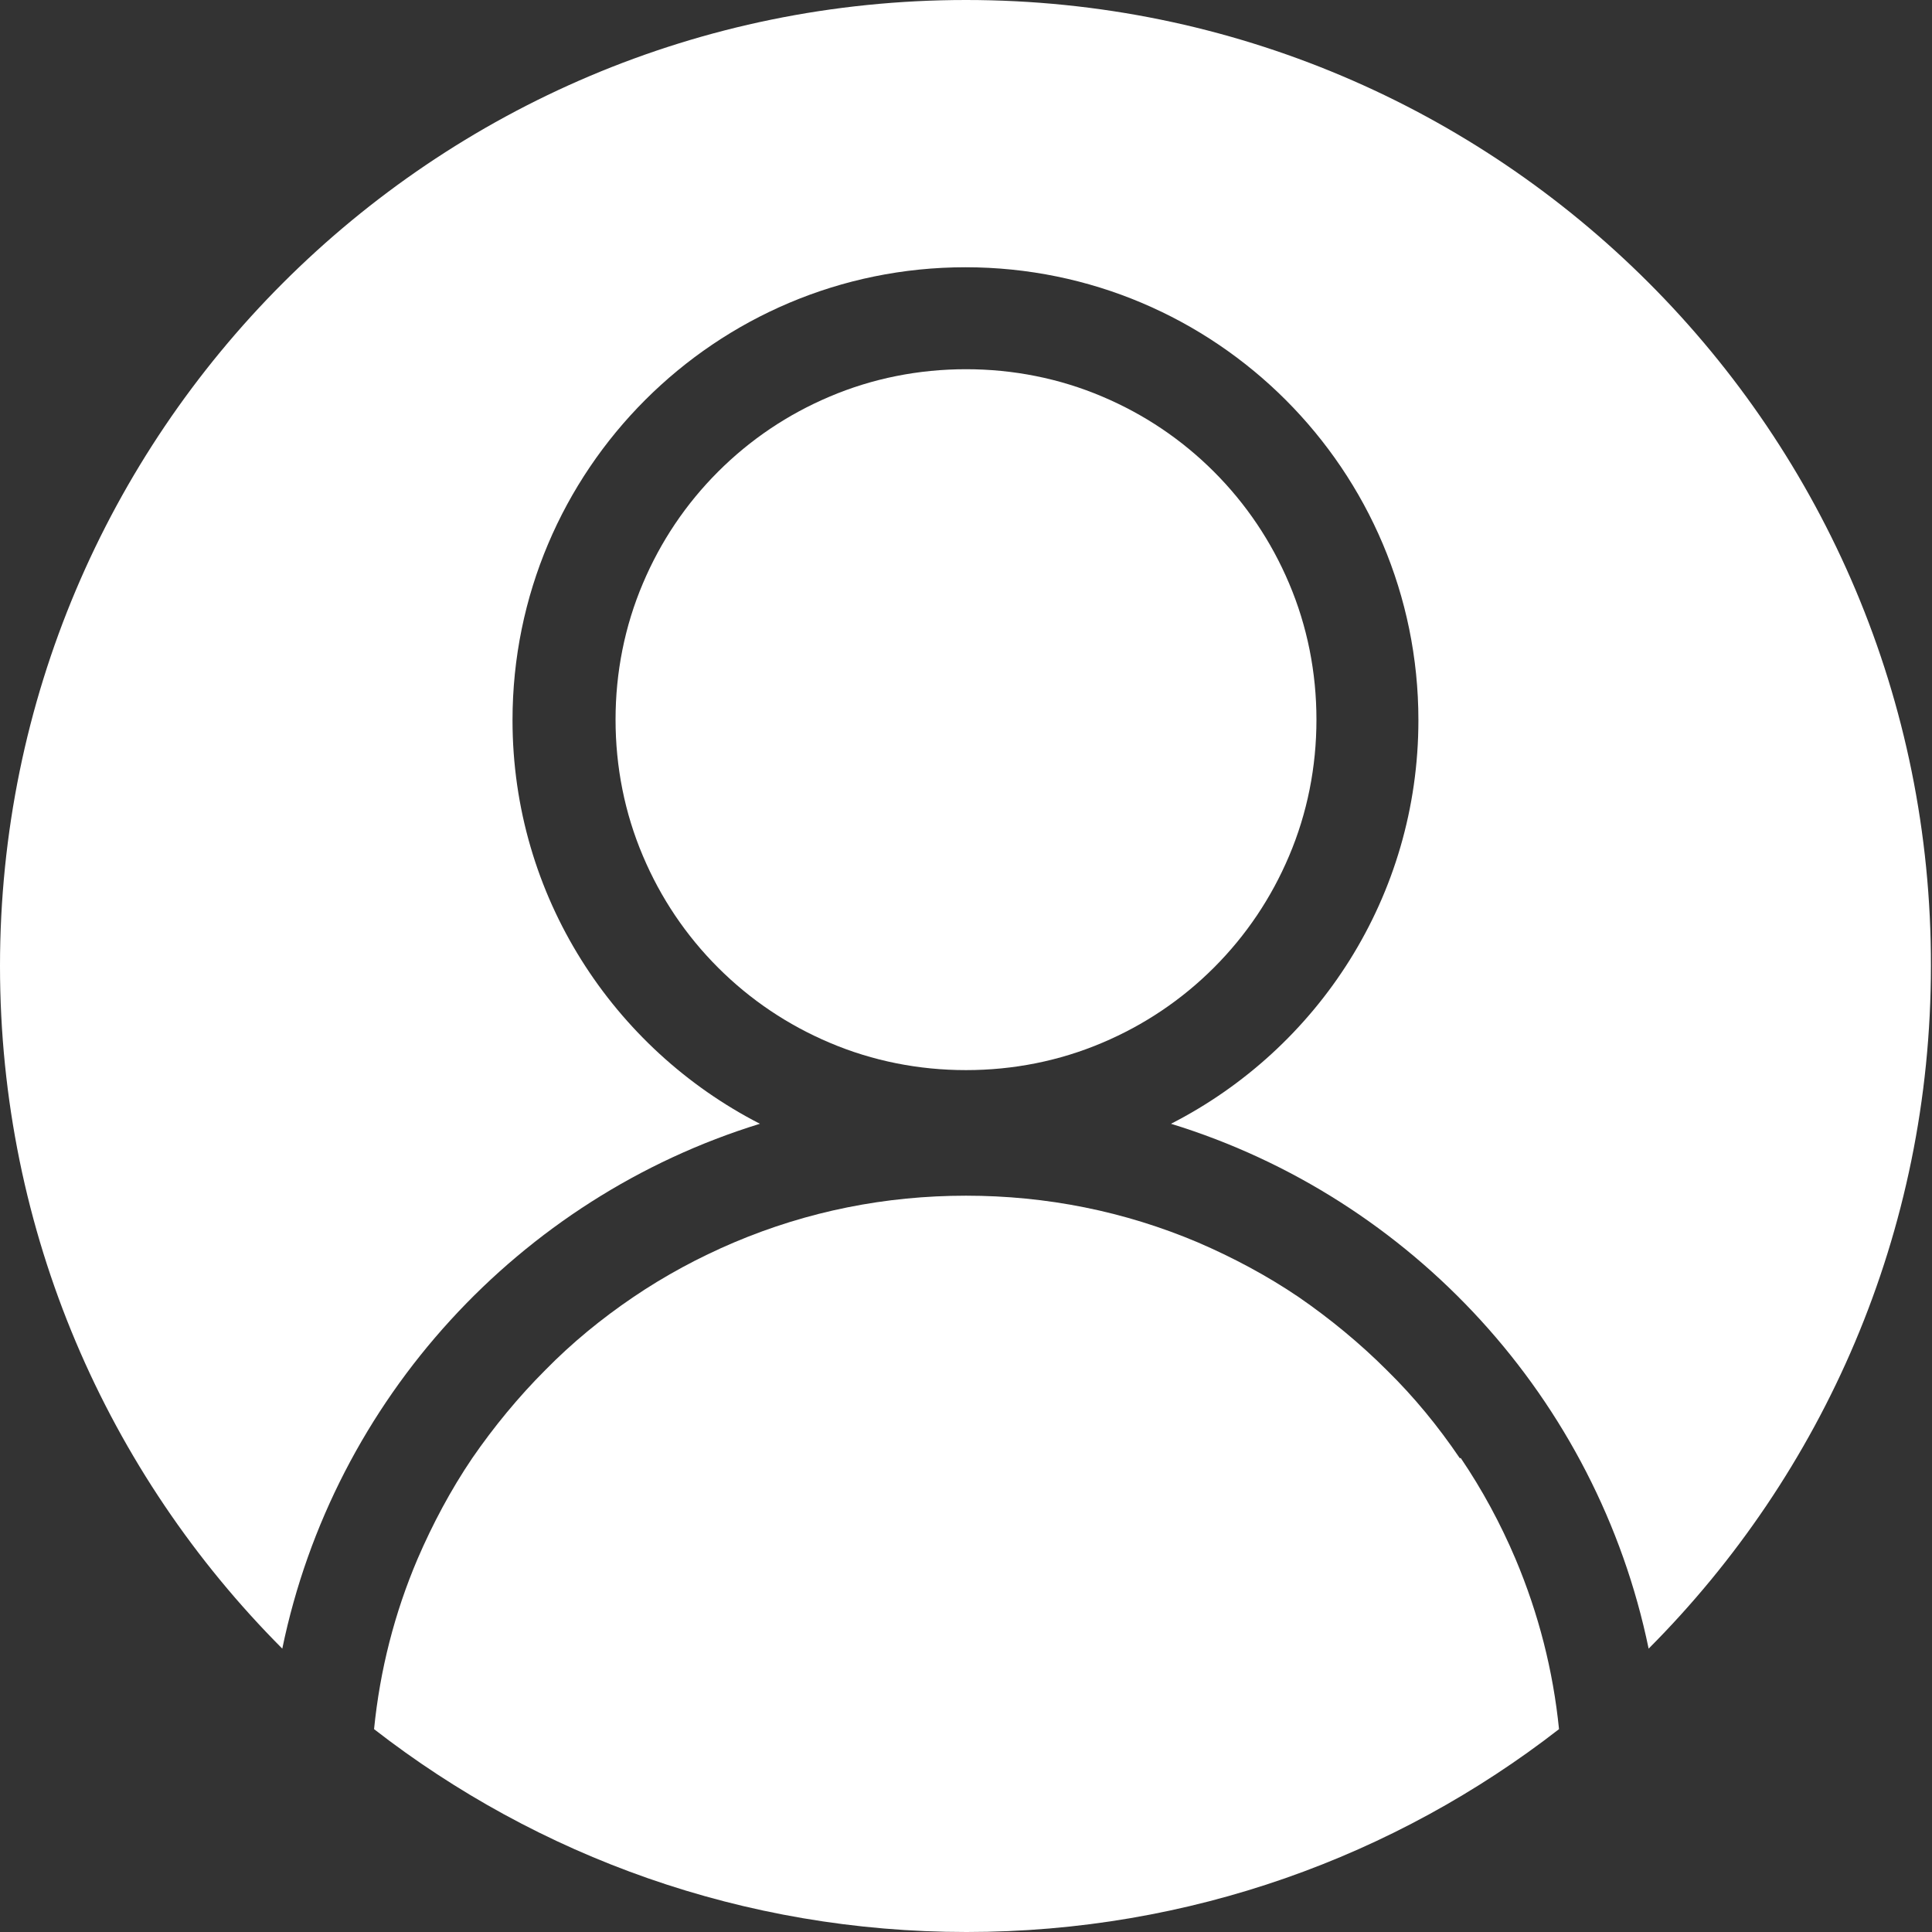 <?xml version="1.0" encoding="UTF-8"?>
<svg id="Layer_1" data-name="Layer 1" xmlns="http://www.w3.org/2000/svg" viewBox="0 0 36 36">
  <rect x="0" y="0" width="36" height="36" fill="#333333" stroke="none"/>
  <defs>
    <style>
      .cls-1 {
        fill: #fff;
        stroke-width: 0px;
      }
    </style>
  </defs>
  <g id="Icon">
    <path class="cls-1" d="M18,0C8.06,0,0,8.06,0,18c0,4.97,2.01,9.46,5.26,12.72.96-4.65,4.42-8.4,8.9-9.78-2.73-1.4-4.61-4.24-4.61-7.52,0-4.66,3.78-8.44,8.44-8.44s8.44,3.78,8.44,8.44c0,3.28-1.87,6.12-4.61,7.52,4.49,1.38,7.94,5.13,8.9,9.78,3.25-3.26,5.26-7.75,5.26-12.72C36,8.06,27.94,0,18,0Z"/>
    <path class="cls-1" d="M20.54,19.43c.78-.33,1.48-.8,2.08-1.4.6-.6,1.07-1.3,1.4-2.08.34-.8.51-1.66.51-2.54s-.17-1.74-.51-2.54c-.33-.78-.8-1.48-1.4-2.08-.6-.6-1.3-1.07-2.08-1.4-.8-.34-1.66-.51-2.54-.51s-1.74.17-2.54.51c-.78.33-1.48.8-2.08,1.4-.6.6-1.07,1.3-1.4,2.08-.34.8-.51,1.66-.51,2.54s.17,1.74.51,2.54c.33.78.8,1.48,1.4,2.08.6.6,1.3,1.07,2.08,1.4.8.34,1.66.51,2.54.51s1.74-.17,2.54-.51Z"/>
    <path class="cls-1" d="M27.2,27.17c-.4-.59-.85-1.14-1.36-1.64-.5-.5-1.06-.96-1.64-1.36-.59-.4-1.23-.74-1.88-1.02-1.37-.58-2.82-.87-4.32-.87s-2.95.29-4.32.87c-.66.28-1.29.62-1.88,1.02-.59.4-1.14.85-1.64,1.36-.5.5-.96,1.06-1.36,1.64-.4.59-.74,1.23-1.02,1.88-.43,1.01-.7,2.07-.81,3.17,3.05,2.37,6.88,3.78,11.04,3.78s7.99-1.41,11.04-3.78c-.11-1.09-.38-2.15-.81-3.17-.28-.66-.62-1.29-1.02-1.88Z"/>
  </g>
</svg>